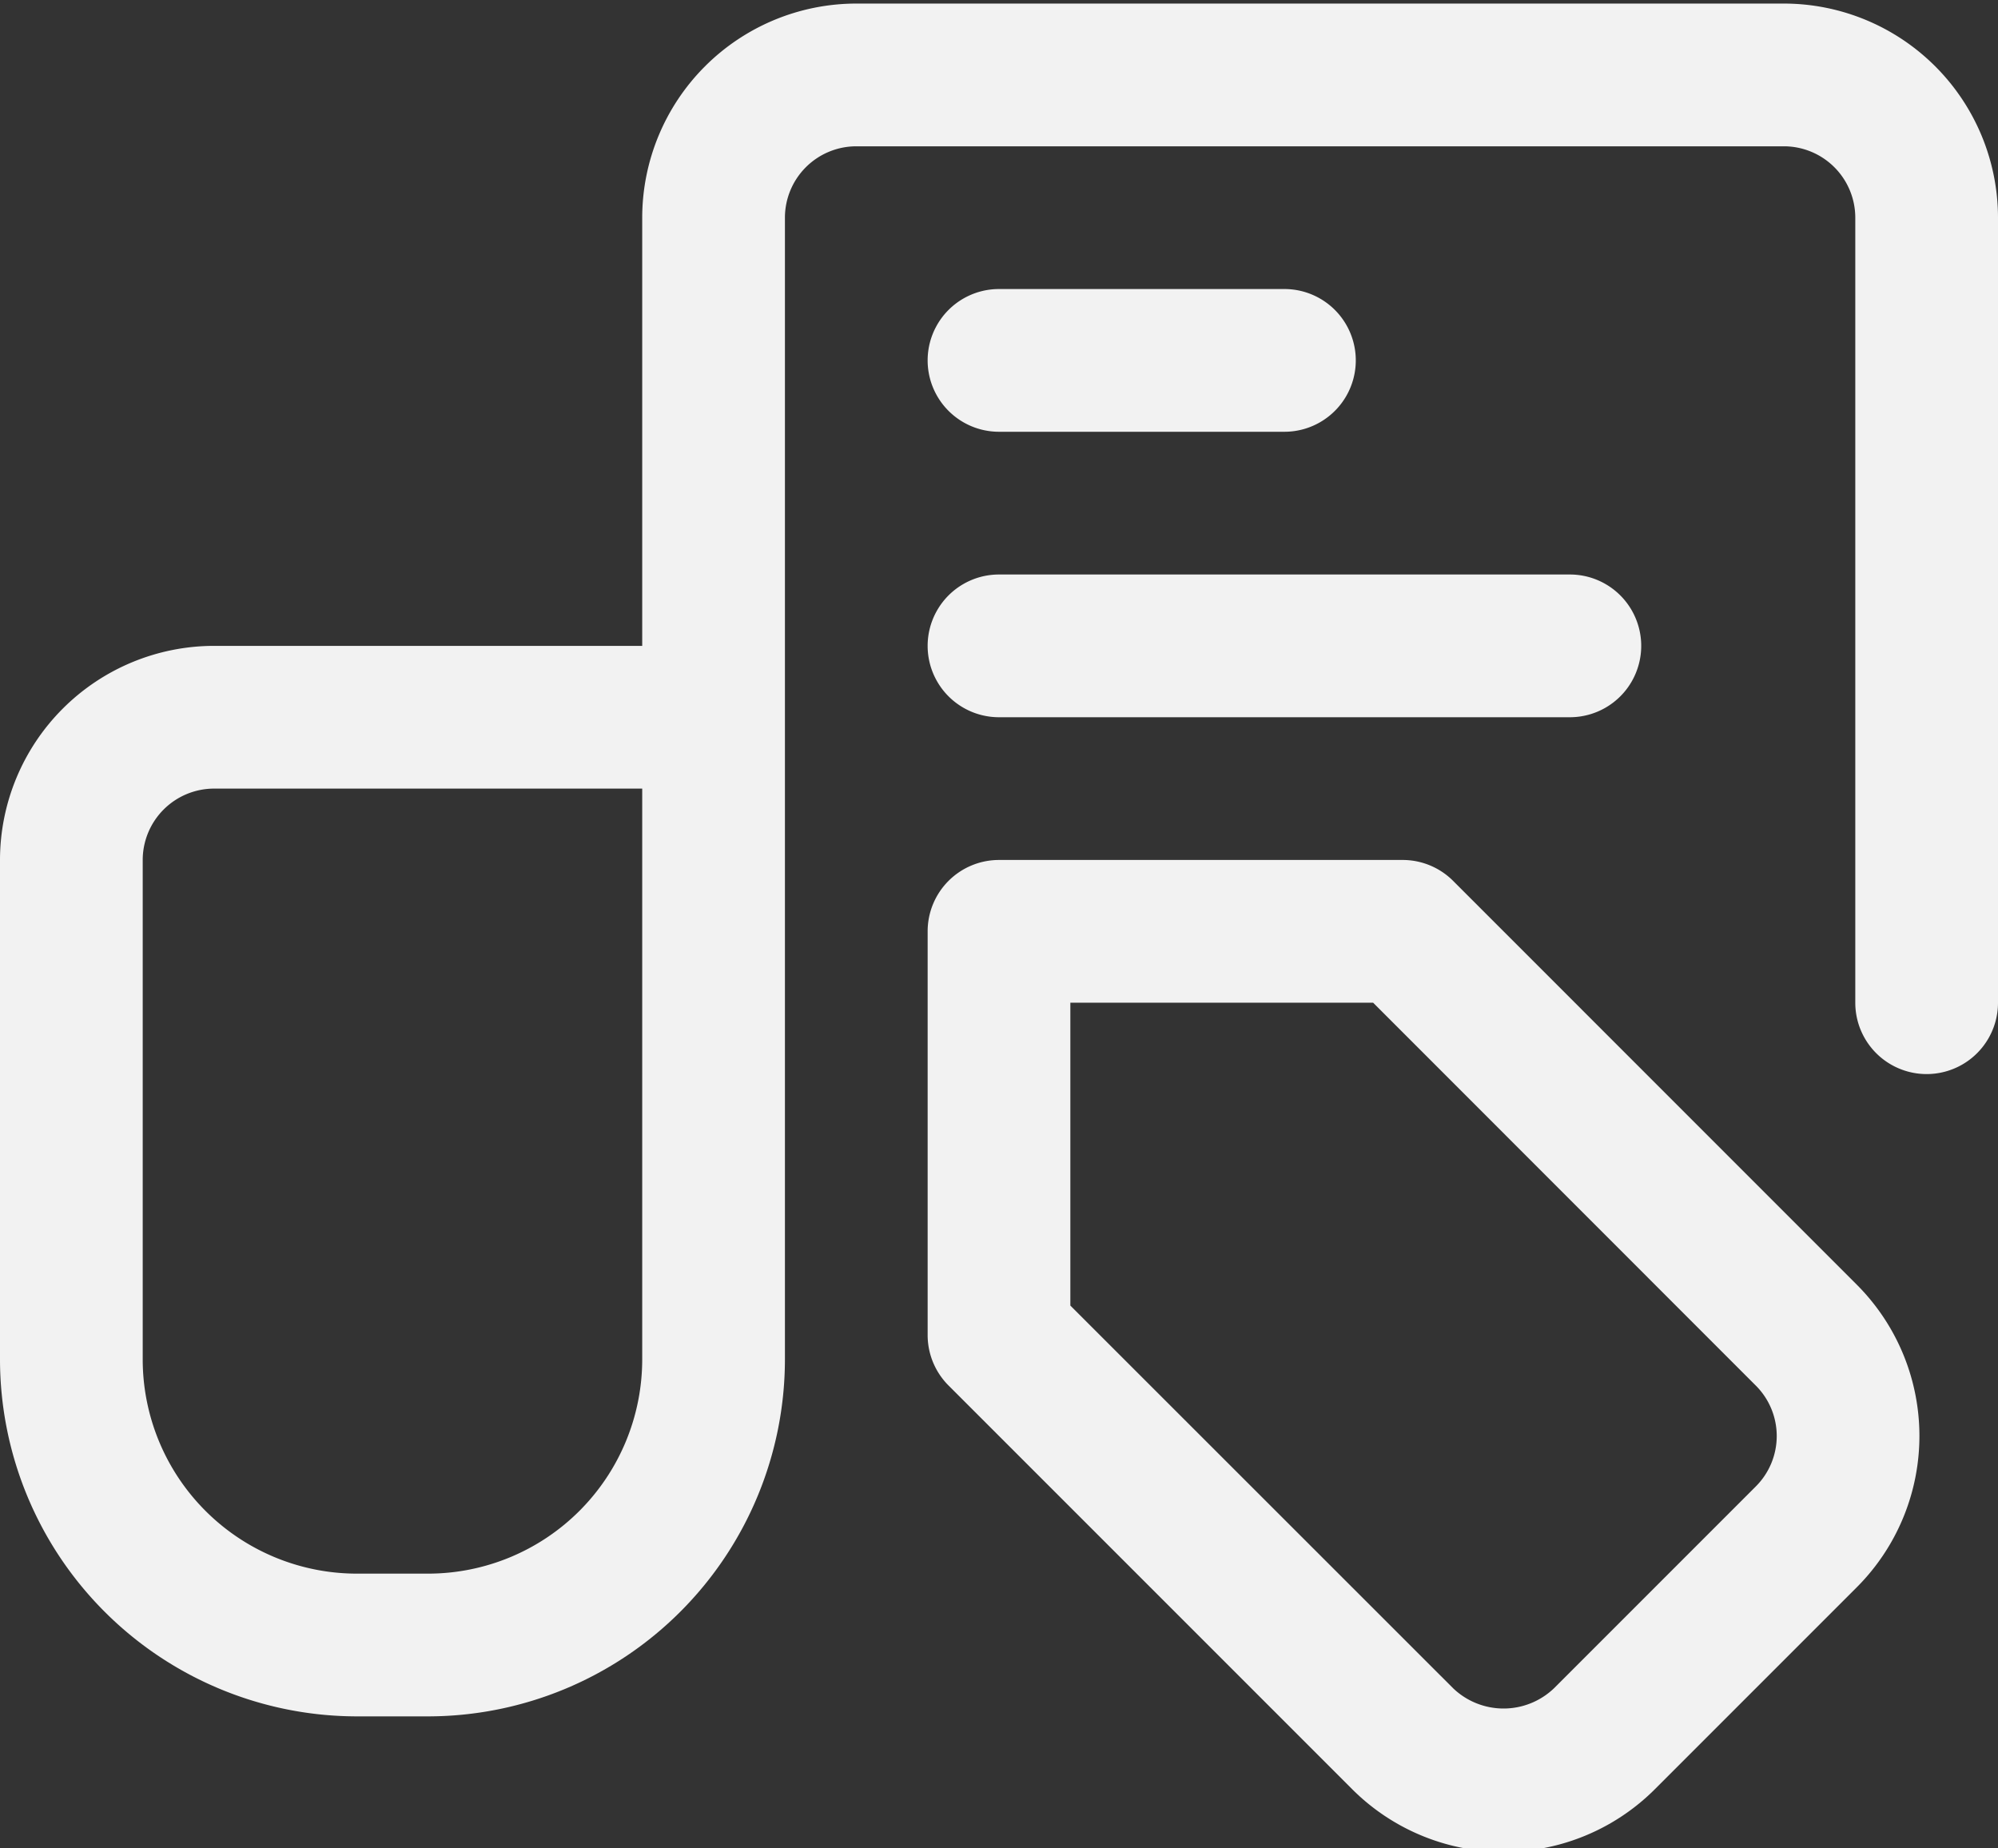 <?xml version="1.0" encoding="UTF-8" standalone="no"?><svg xmlns="http://www.w3.org/2000/svg" xmlns:xlink="http://www.w3.org/1999/xlink" fill="#f2f2f2" height="25.9" preserveAspectRatio="xMidYMid meet" version="1" viewBox="2.0 3.0 28.0 25.9" width="28" zoomAndPan="magnify"><rect x="2.0" y="3.0" width="28.0" height="25.9" fill="#333333" stroke="none"/><g data-name="Layer 2" id="change1_1"><path d="M27,3.05H14a3.003,3.003,0,0,0-3,3v6H5a3.003,3.003,0,0,0-3,3v7a5.006,5.006,0,0,0,5,5H8a5.006,5.006,0,0,0,5-5v-16a1.001,1.001,0,0,1,1-1H27a1.001,1.001,0,0,1,1,1v11a1,1,0,0,0,2,0v-11A3.003,3.003,0,0,0,27,3.05Zm-16,19a3.003,3.003,0,0,1-3,3H7a3.003,3.003,0,0,1-3-3v-7a1.001,1.001,0,0,1,1-1h6Z"/><path d="M22.364,15.343a.999.999,0,0,0-.707-.293H16a1,1,0,0,0-1,1v5.657a1,1,0,0,0,.293.707l5.656,5.656a3,3,0,0,0,4.243,0l2.828-2.828a2.999,2.999,0,0,0,0-4.242Zm4.242,8.485-2.828,2.828a1.022,1.022,0,0,1-1.414,0L17,21.294V17.05h4.243l5.363,5.365a.998.998,0,0,1,0,1.413Z"/><path d="M16,9.05h4a1,1,0,0,0,0-2H16a1,1,0,0,0,0,2Z"/><path d="M16,13.05h8a1,1,0,0,0,0-2H16a1,1,0,0,0,0,2Z"/></g></svg>